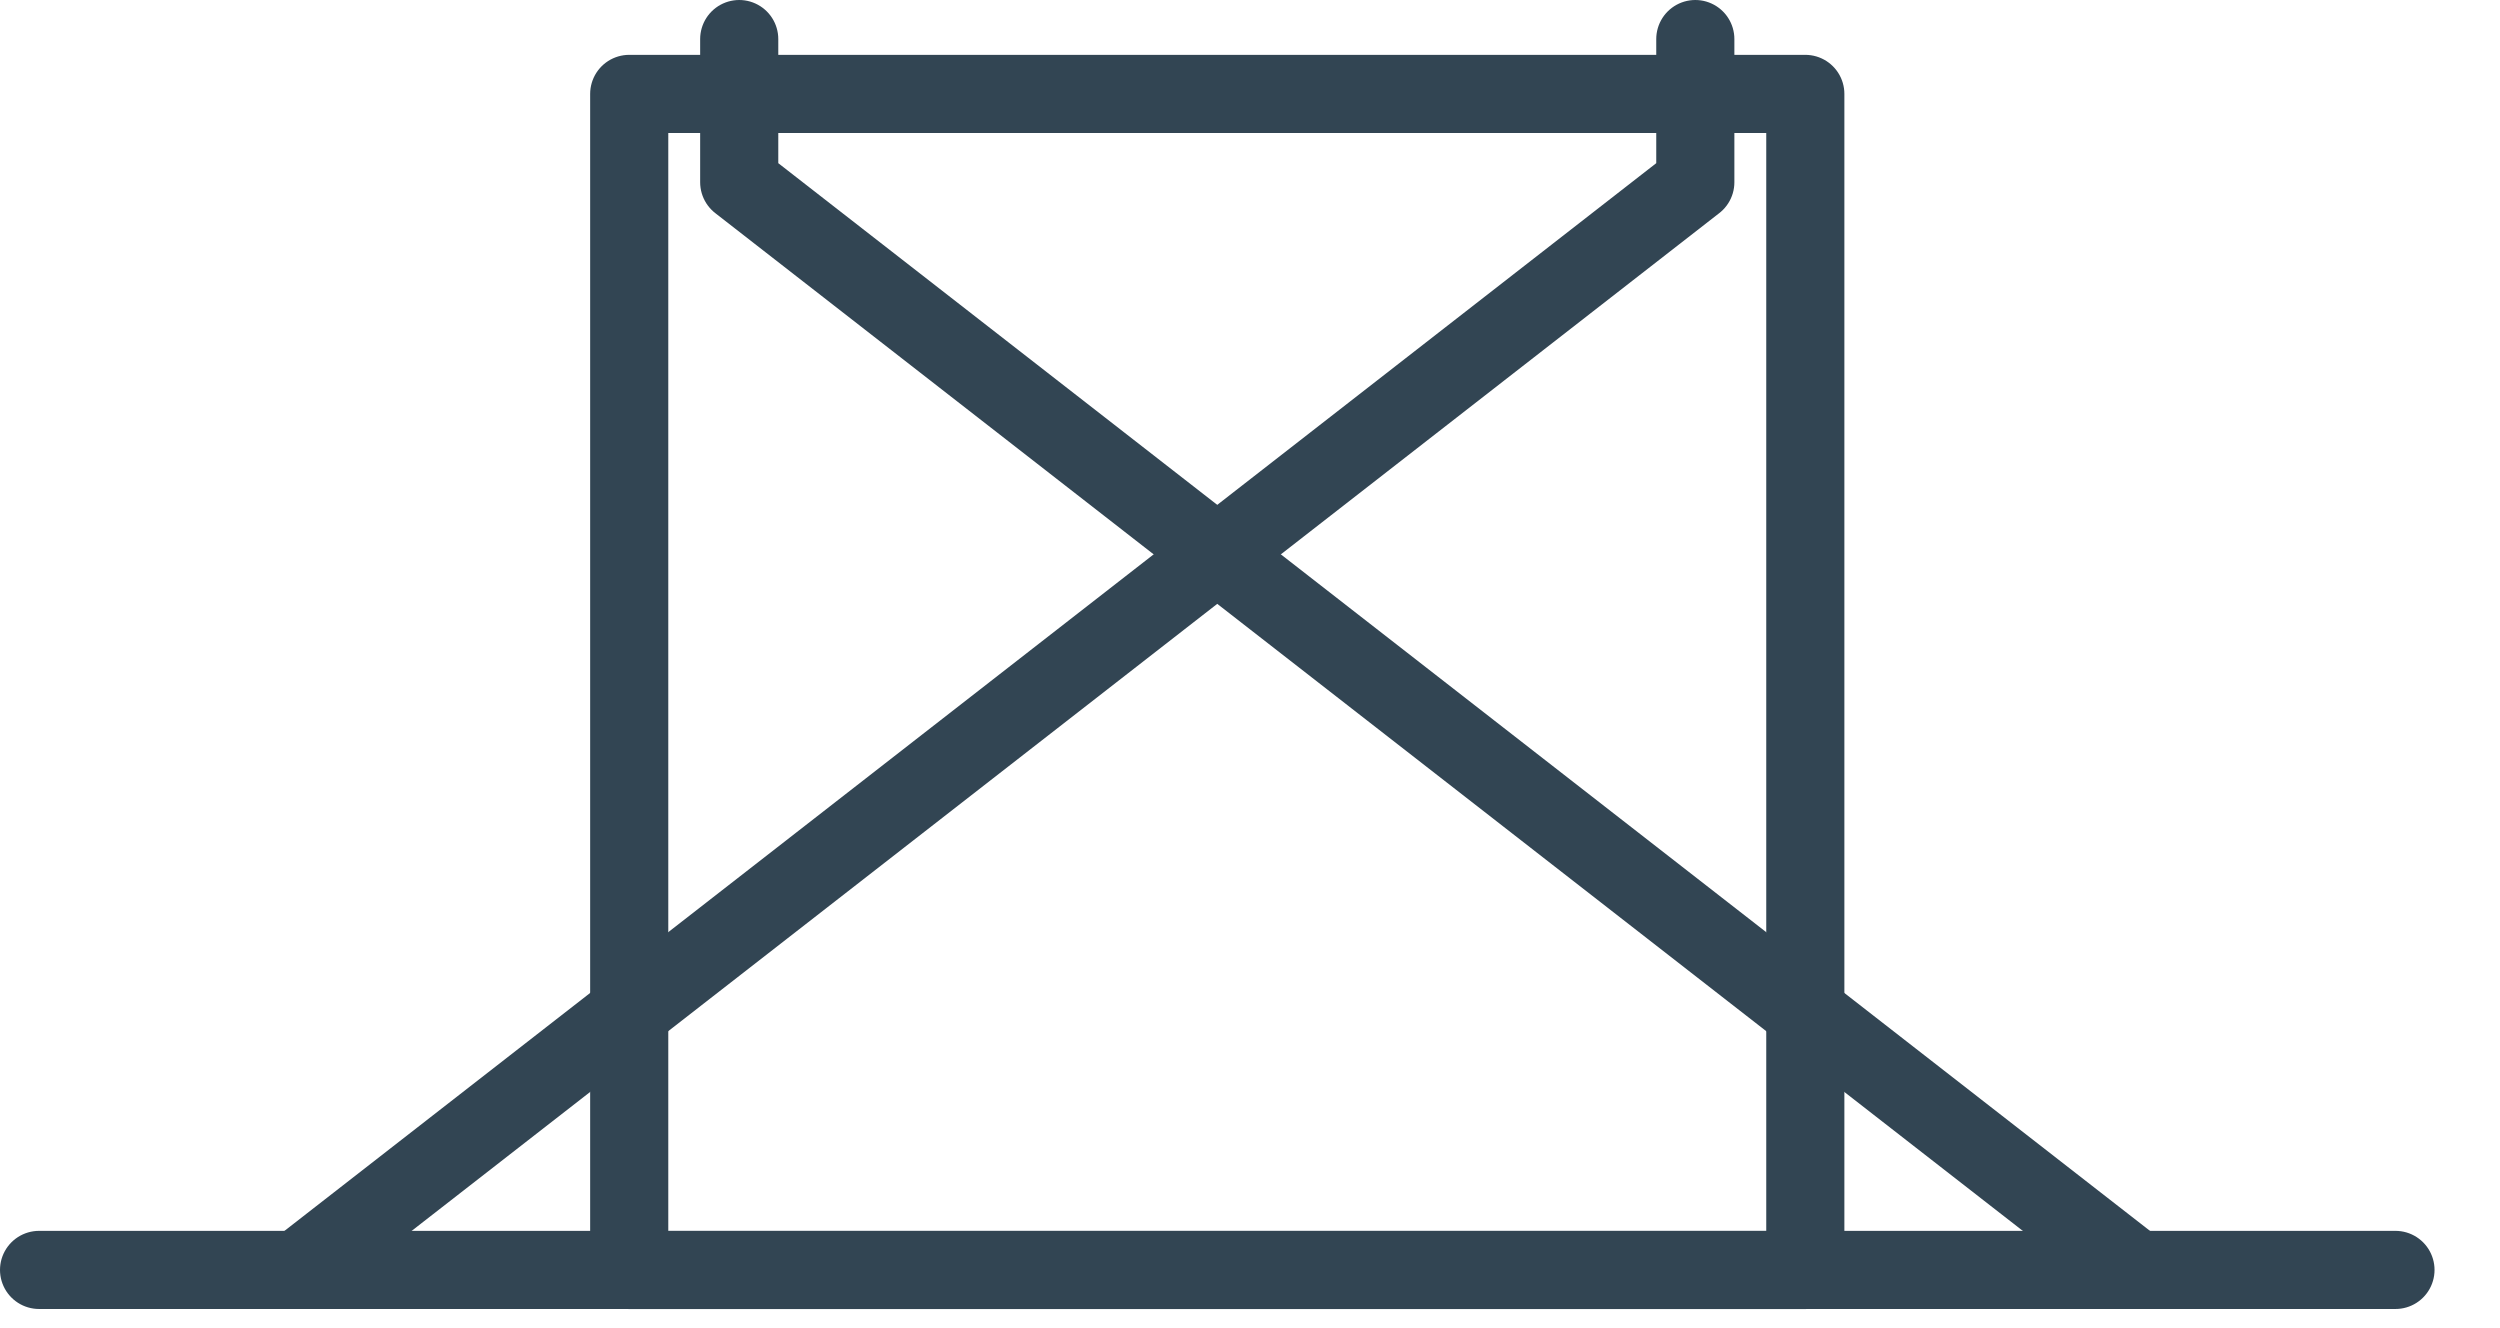 <svg width="32" height="17" viewBox="0 0 32 17" fill="none" xmlns="http://www.w3.org/2000/svg">
<path d="M0.5 16.255H30.662" stroke="#324553" stroke-miterlimit="10" stroke-linecap="round" stroke-linejoin="round"/>
<path d="M23.108 1.202H8.054V16.256H23.108V1.202Z" stroke="#324553" stroke-miterlimit="10" stroke-linecap="round" stroke-linejoin="round"/>
<path d="M21.7 0.5V2.333L3.813 16.255" stroke="#324553" stroke-miterlimit="10" stroke-linecap="round" stroke-linejoin="round"/>
<path d="M9.462 0.5V2.333L27.348 16.255" stroke="#324553" stroke-miterlimit="10" stroke-linecap="round" stroke-linejoin="round"/>
</svg>
